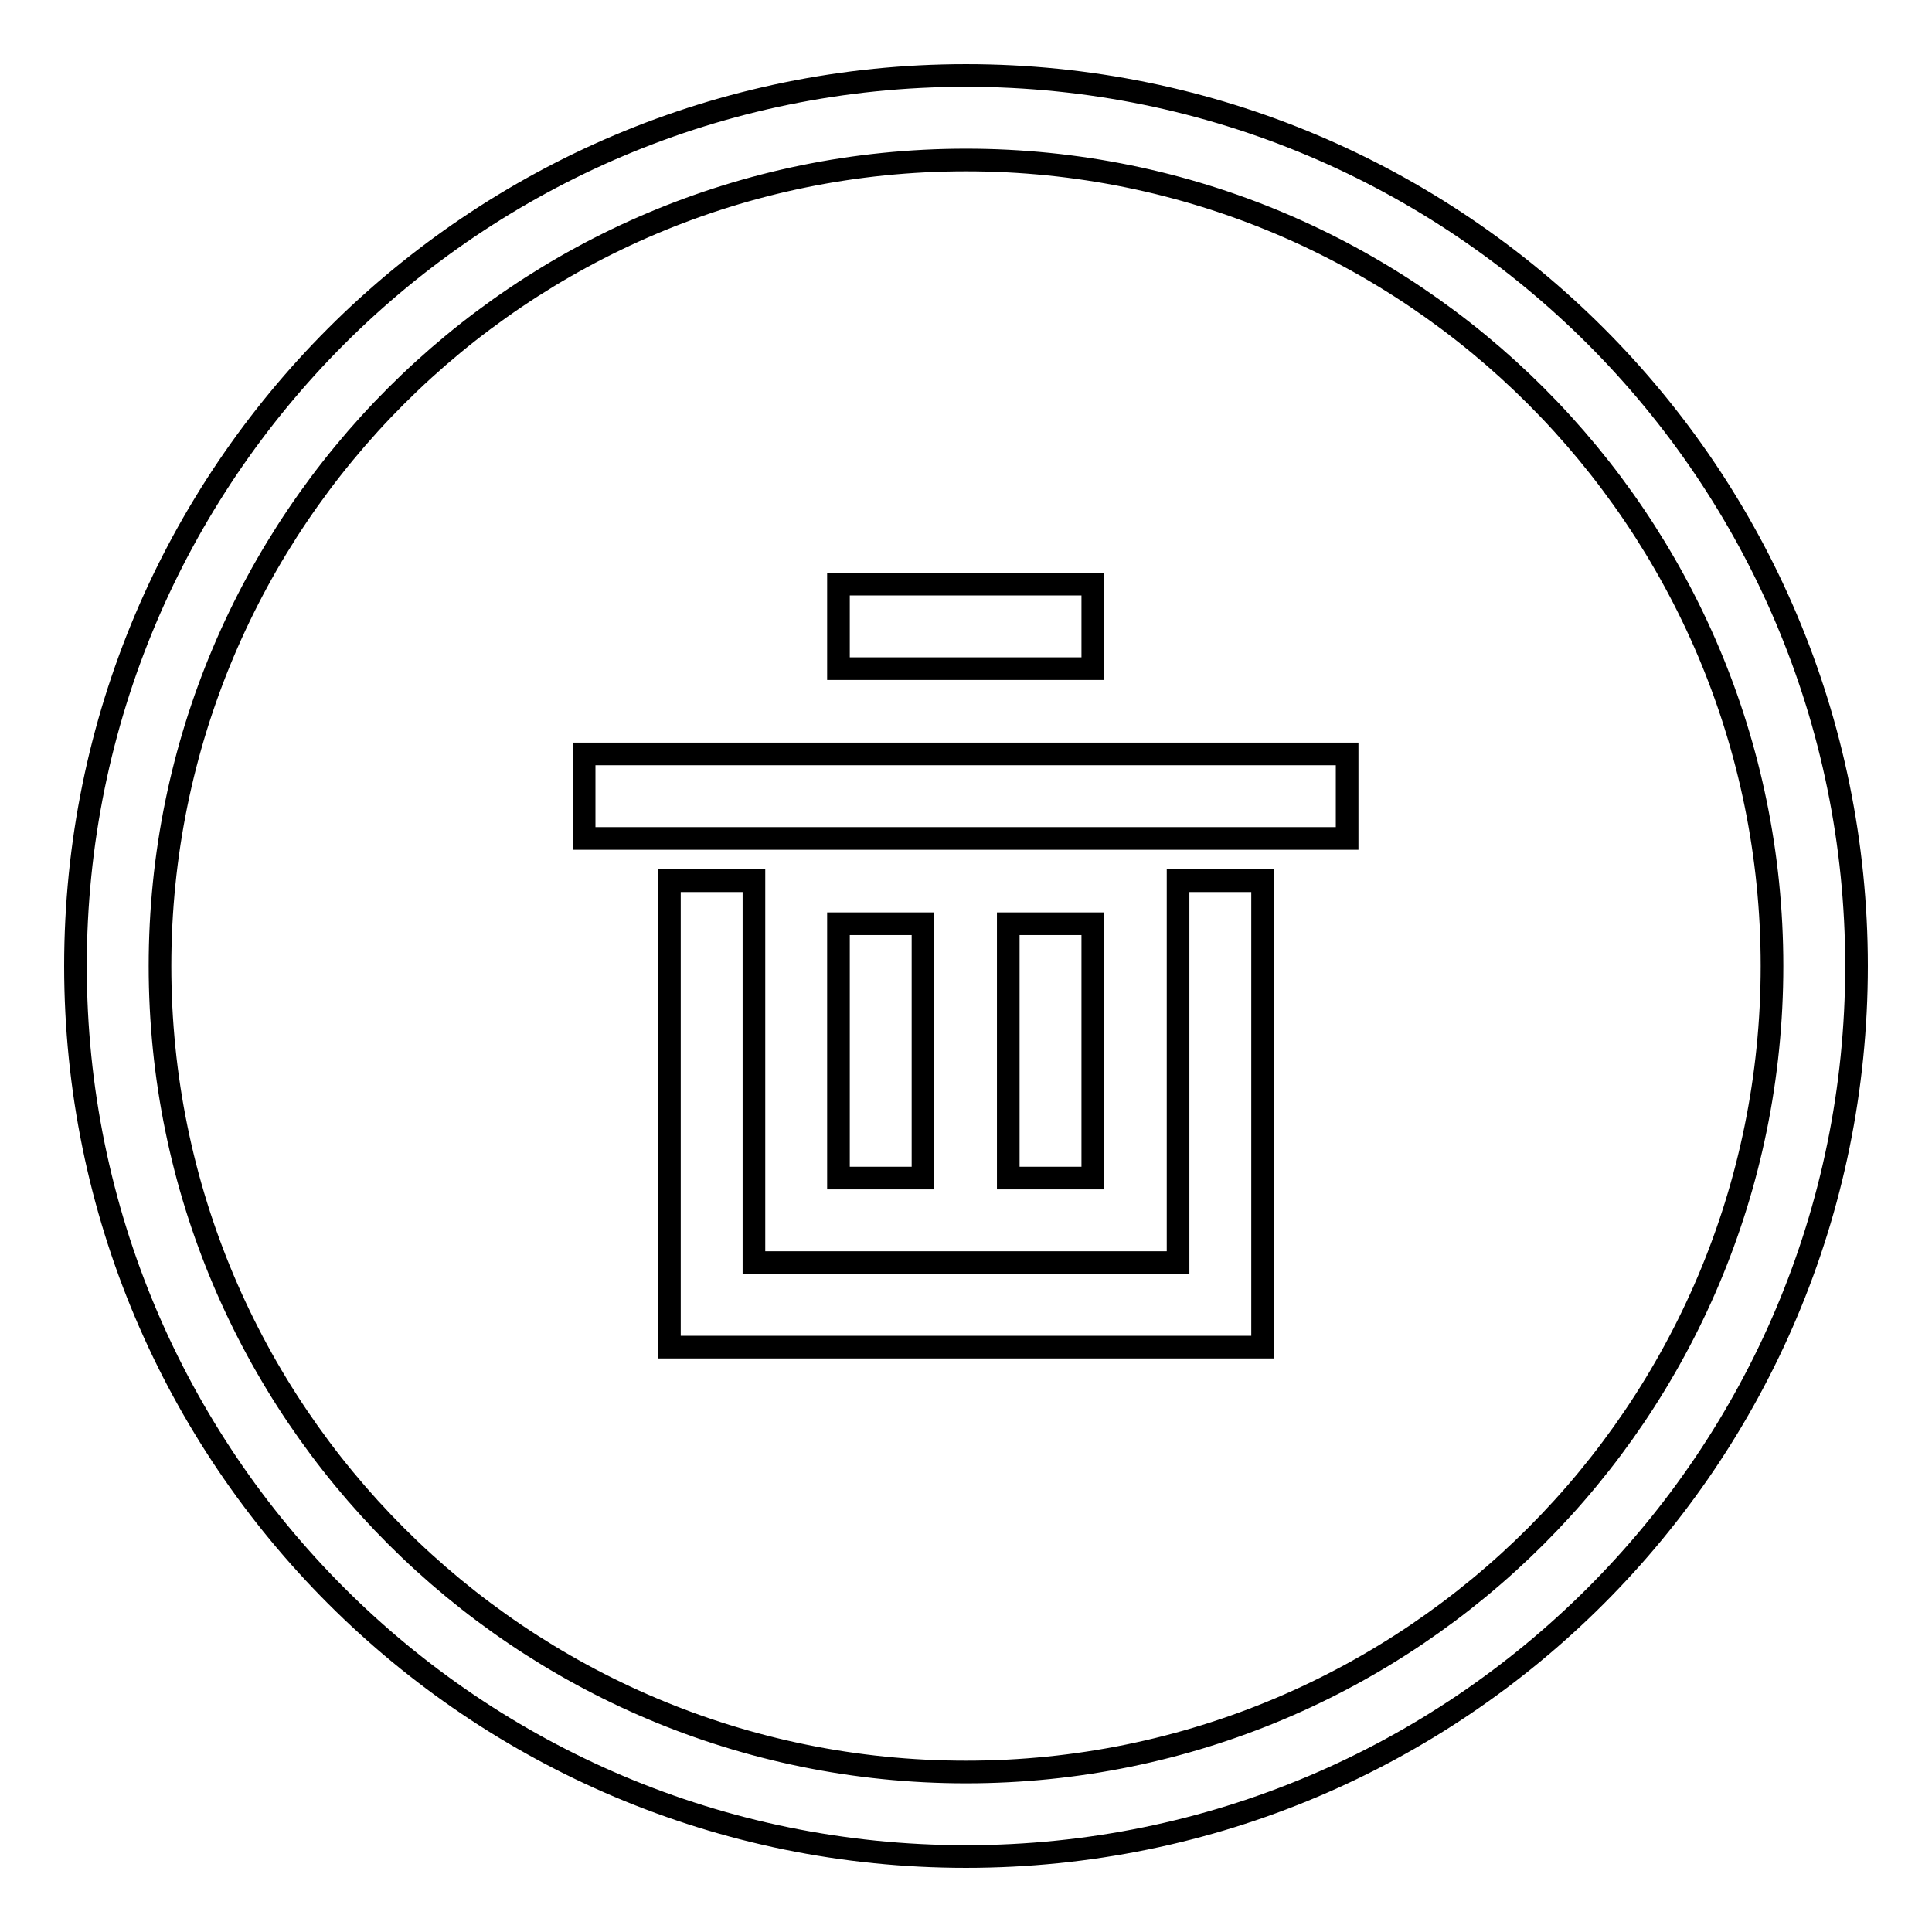 <?xml version="1.0" encoding="utf-8"?>
<!-- Svg Vector Icons : http://www.onlinewebfonts.com/icon -->
<!DOCTYPE svg PUBLIC "-//W3C//DTD SVG 1.1//EN" "http://www.w3.org/Graphics/SVG/1.1/DTD/svg11.dtd">
<svg version="1.1" xmlns="http://www.w3.org/2000/svg" xmlns:xlink="http://www.w3.org/1999/xlink" x="0px" y="0px" viewBox="0 0 256 256" enable-background="new 0 0 256 256" xml:space="preserve">
<g><g><path stroke-width="3" fill-opacity="0" stroke="#000000"  d="M128,10C62.8,10,10,62.8,10,128c0,65.2,52.8,118,118,118c65.2,0,118-52.8,118-118C246,62.8,193.2,10,128,10z M128,234.8C69,234.8,21.2,187,21.2,128C21.2,69,69,21.2,128,21.2c59,0,106.8,47.8,106.8,106.8C234.8,187,187,234.8,128,234.8z"/><path stroke-width="3" fill-opacity="0" stroke="#000000"  d="M111.1,77.4h33.7v11.2h-33.7V77.4z"/><path stroke-width="3" fill-opacity="0" stroke="#000000"  d="M77.4,99.9h101.1v11.2H77.4V99.9L77.4,99.9z"/><path stroke-width="3" fill-opacity="0" stroke="#000000"  d="M156.1,167.3H99.9v-50.6H88.7v56.2v5.6h67.4h11.2v-61.8h-11.2L156.1,167.3L156.1,167.3z"/><path stroke-width="3" fill-opacity="0" stroke="#000000"  d="M111.1,122.4h11.2v33.7h-11.2V122.4z"/><path stroke-width="3" fill-opacity="0" stroke="#000000"  d="M133.6,122.4h11.2v33.7h-11.2V122.4z"/></g></g>
</svg>